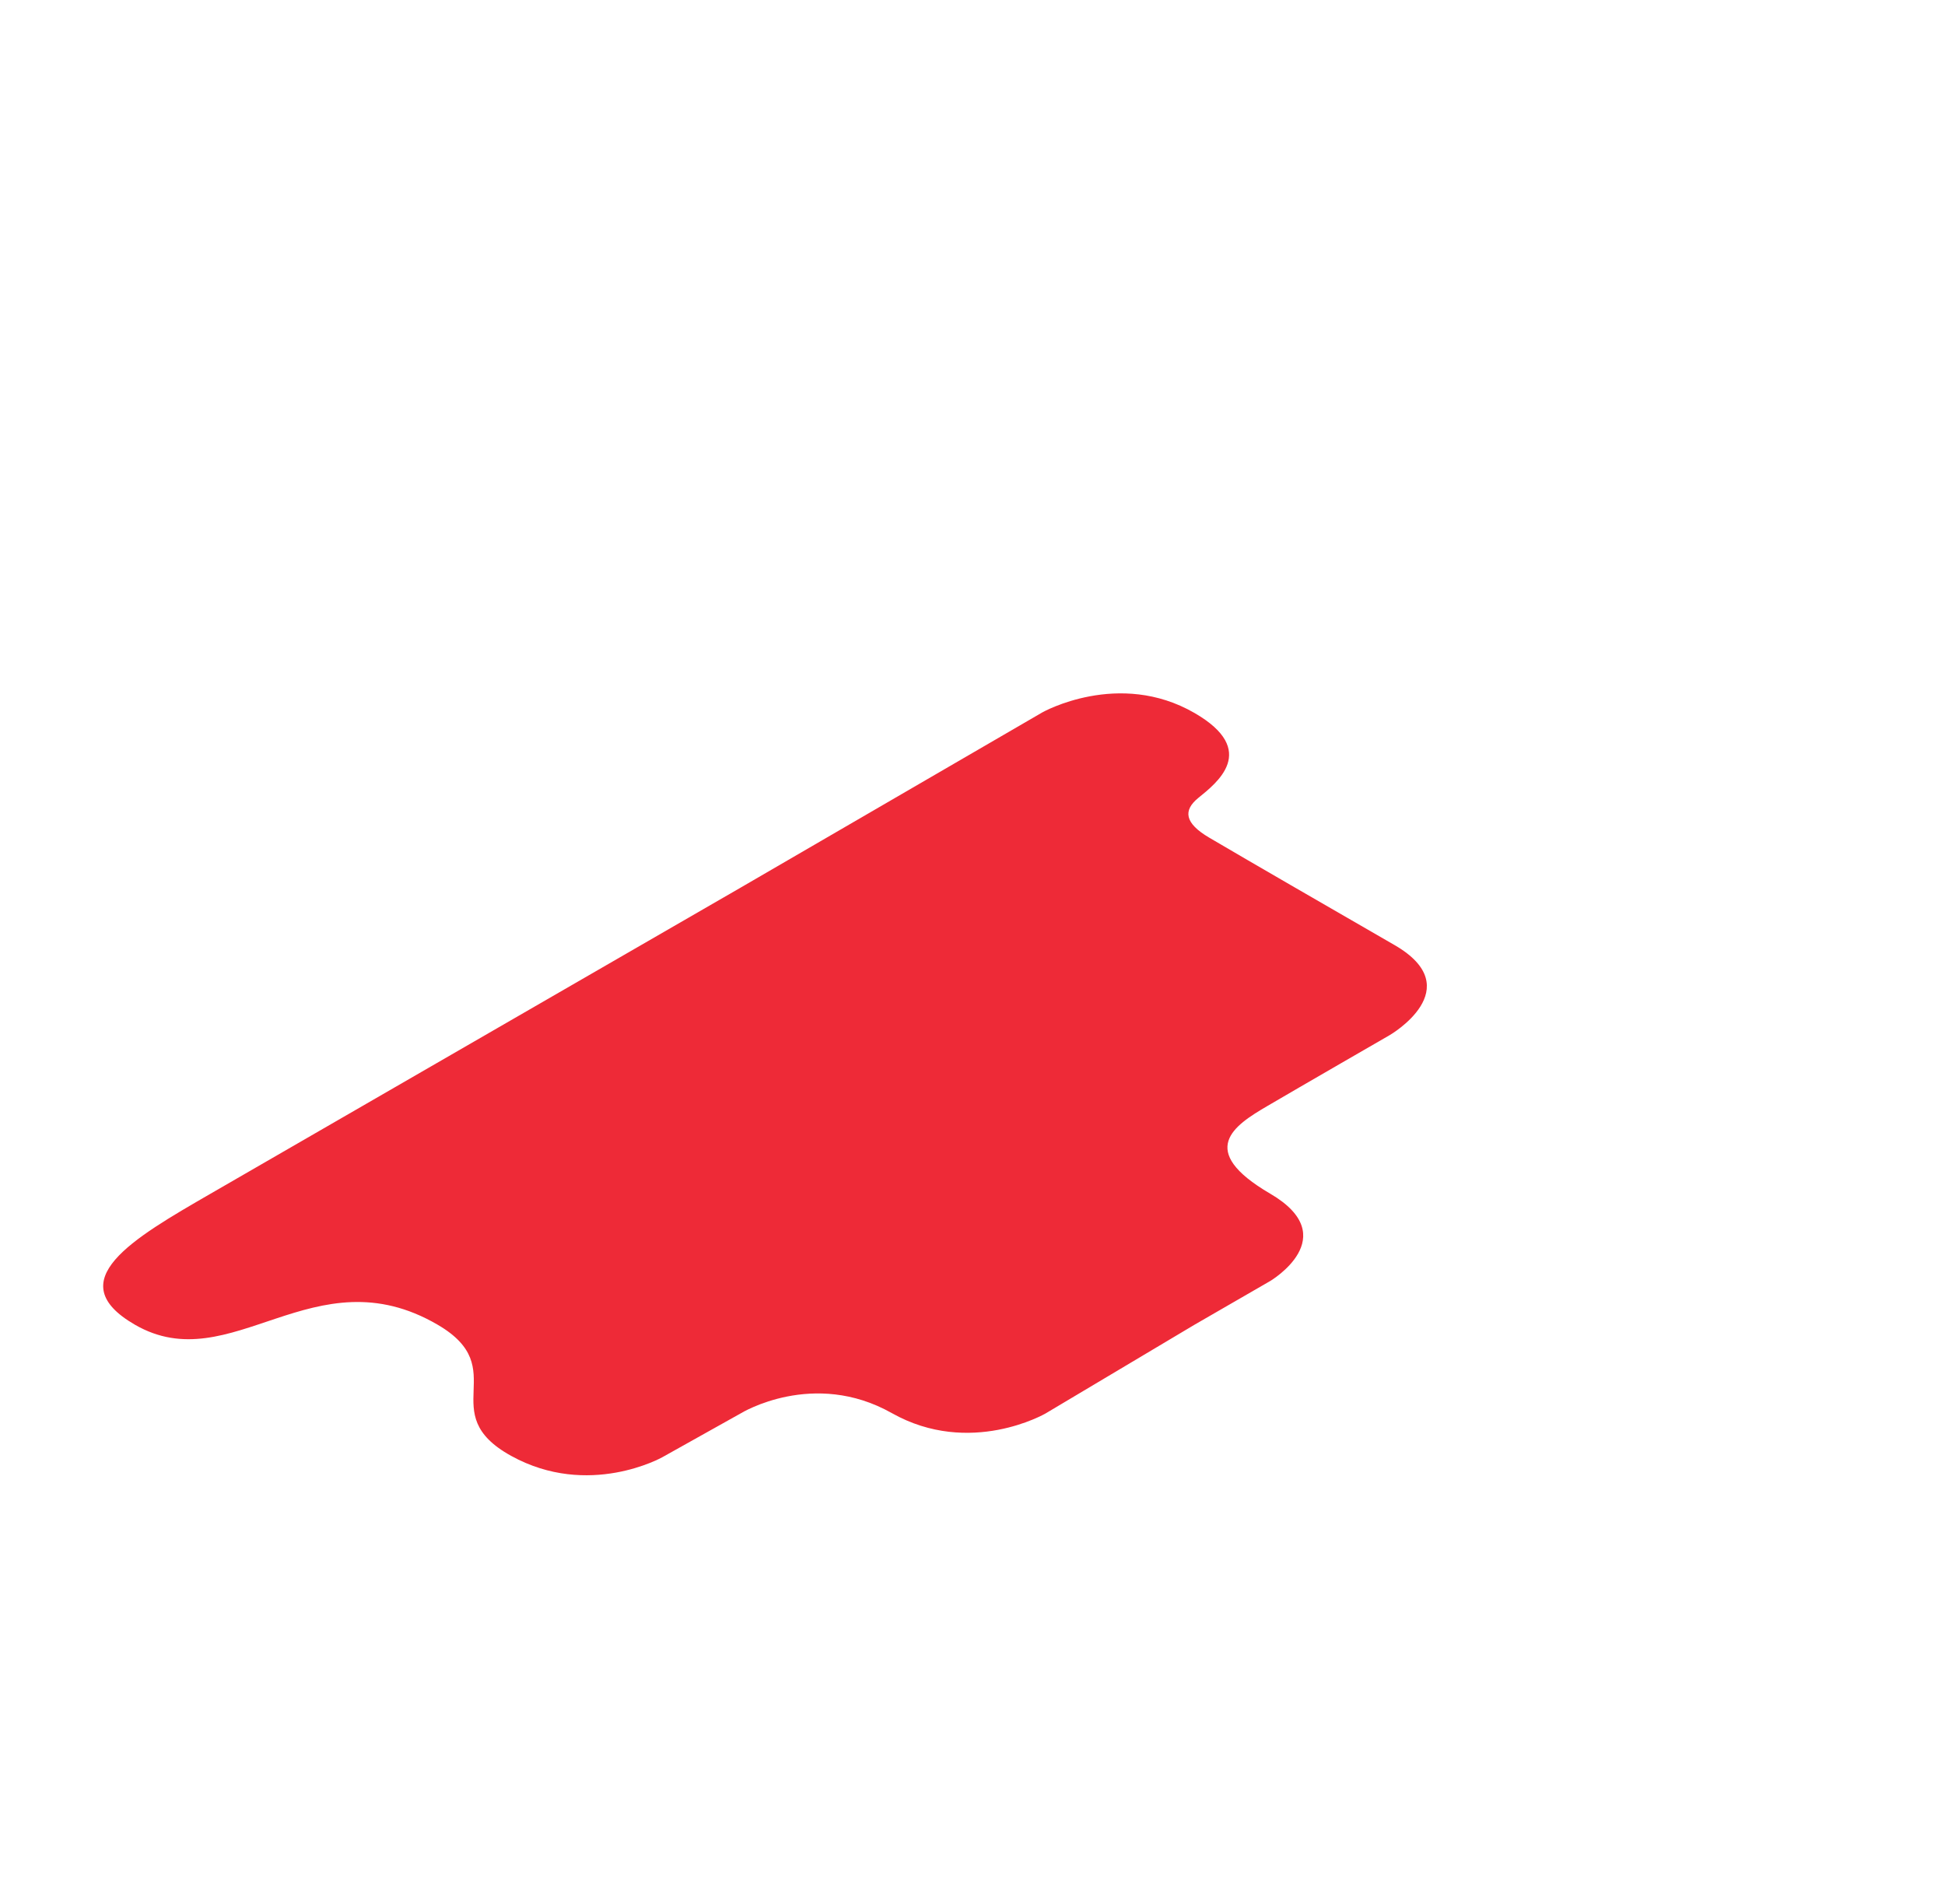 <?xml version="1.0" encoding="UTF-8"?>
<!-- Created with Inkscape (http://www.inkscape.org/) -->
<svg width="767.17" height="750.81" version="1.1" viewBox="0 0 767.17 750.81" xmlns="http://www.w3.org/2000/svg">
 <defs>
  <clipPath id="clipPath3943">
   <path d="M 0,563.11 H 575.38 V 0 H 0 Z"/>
  </clipPath>
 </defs>
 <g transform="matrix(1.333 0 0 -1.333 0 750.81)">
  <path d="m412.61 283.66c22.393-12.929-1.428-26.682-1.428-26.682s-26.664-15.376-36.292-21.026c-9.627-5.65-21.059-13.002 0.948-25.858 22.007-12.855 0-25.857 0-25.857l-22.393-12.929-44.087-26.262s-22.318-12.937-45.487 0.129c-23.17 13.065-44.536 0-44.536 0l-23.36-13.066s-21.776-12.274-44.74 0.412c-22.965 12.687 0.609 25.756-21.725 38.787-36.624 21.368-61.055-16.466-89.574 0-22.393 12.929-0.699 25.454 22.394 38.786 39.188 22.626 156.75 90.502 156.75 90.502l89.383 51.907s22.584 12.738 44.978-0.191c19.244-11.111 6.451-20.804 1.142-25.127-4.554-3.707-4.091-7.464 3.223-11.765 13.871-8.155 32.407-18.831 54.8-31.76" clip-path="url(#clipPath3943)" fill="#ee2a37"/>
 </g>
</svg>
